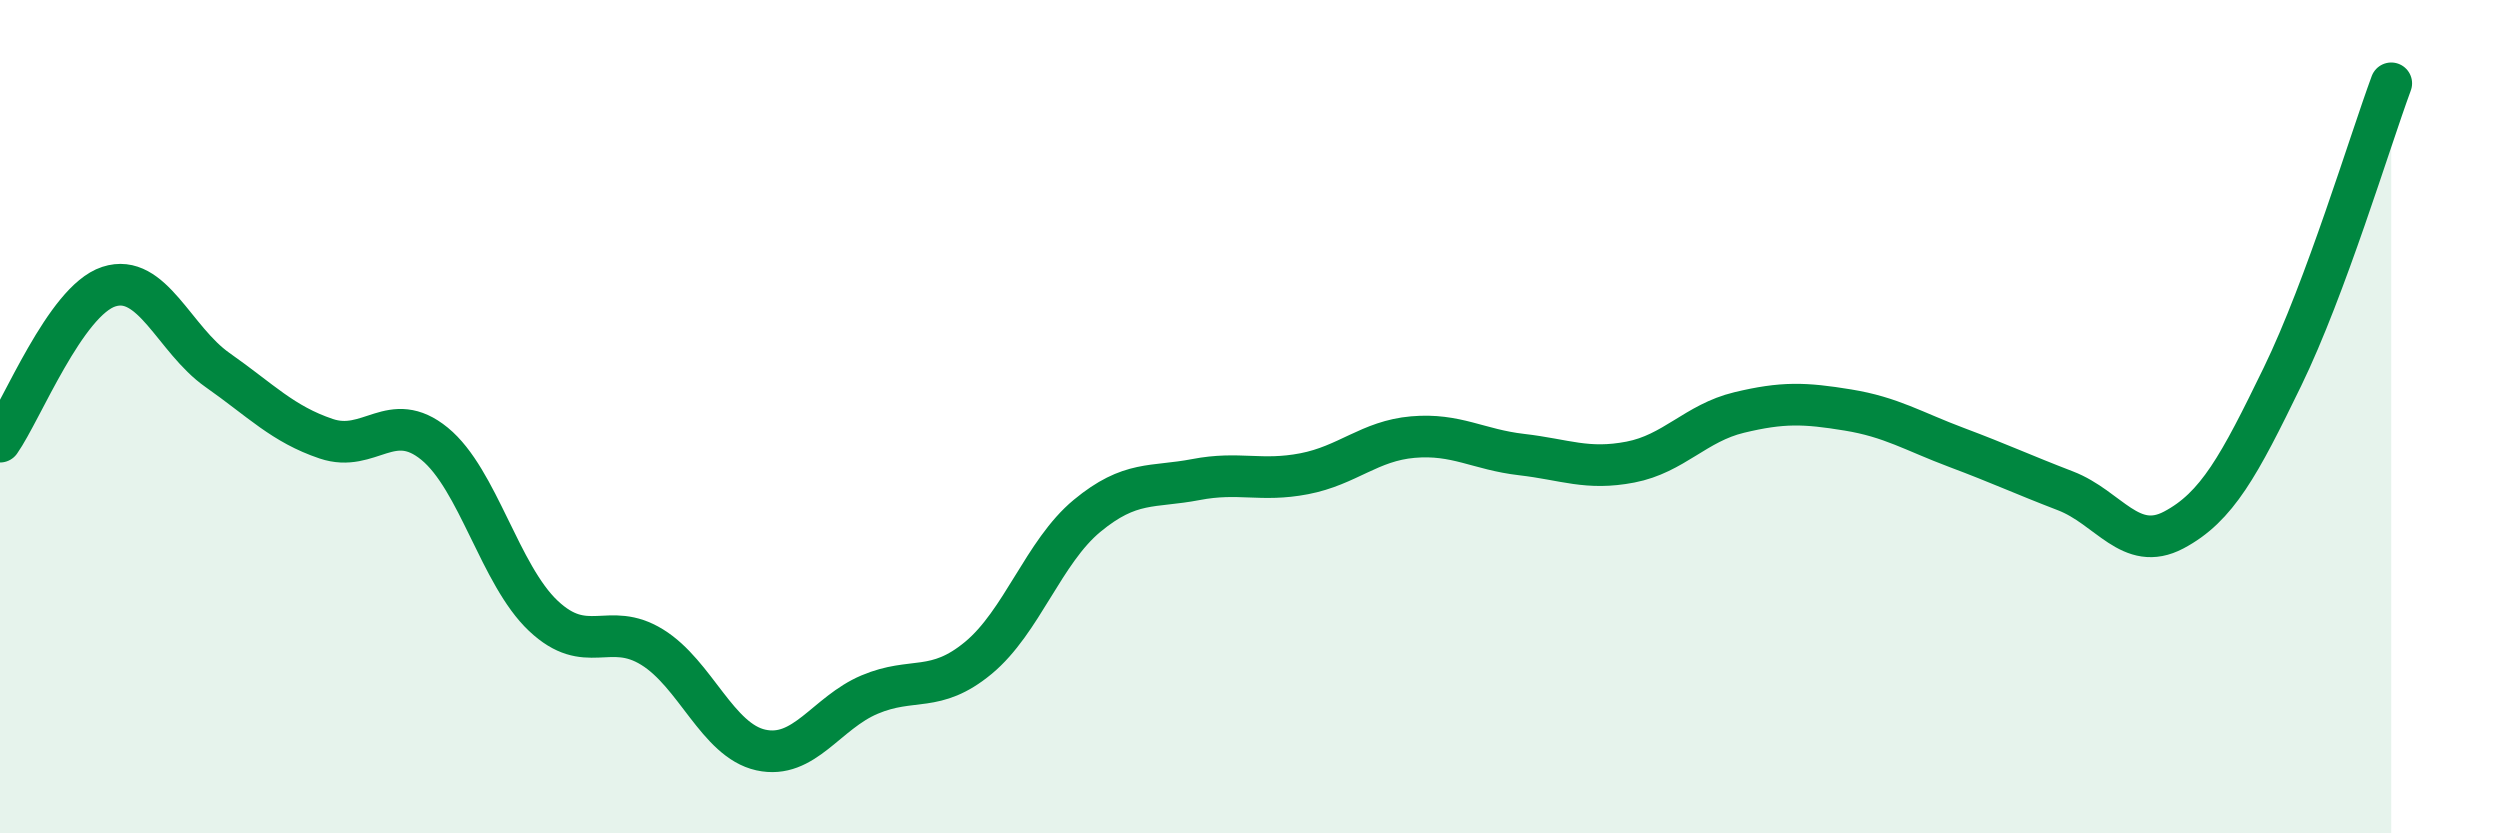 
    <svg width="60" height="20" viewBox="0 0 60 20" xmlns="http://www.w3.org/2000/svg">
      <path
        d="M 0,10.6 C 0.52,9.86 1.57,7.22 2.61,6.88 C 3.65,6.54 4.18,8.15 5.22,8.88 C 6.26,9.61 6.79,10.18 7.83,10.53 C 8.87,10.88 9.39,9.8 10.43,10.65 C 11.47,11.5 12,13.8 13.04,14.78 C 14.08,15.76 14.61,14.89 15.65,15.53 C 16.69,16.17 17.22,17.77 18.26,18 C 19.3,18.23 19.83,17.11 20.87,16.67 C 21.91,16.23 22.44,16.65 23.48,15.79 C 24.52,14.93 25.05,13.24 26.09,12.38 C 27.13,11.52 27.66,11.71 28.7,11.51 C 29.74,11.31 30.26,11.57 31.3,11.37 C 32.34,11.17 32.87,10.58 33.91,10.49 C 34.95,10.4 35.48,10.79 36.52,10.91 C 37.56,11.03 38.09,11.29 39.13,11.09 C 40.17,10.89 40.7,10.15 41.74,9.9 C 42.78,9.65 43.31,9.67 44.35,9.84 C 45.39,10.01 45.92,10.35 46.96,10.74 C 48,11.13 48.53,11.38 49.57,11.78 C 50.61,12.18 51.13,13.27 52.17,12.72 C 53.21,12.17 53.74,11.18 54.78,9.04 C 55.82,6.9 56.87,3.41 57.39,2L57.39 20L0 20Z"
        fill="#008740"
        opacity="0.1"
        stroke-linecap="round"
        stroke-linejoin="round"
      />
      <path
        d="M 0,10.6 C 0.52,9.86 1.57,7.22 2.61,6.88 C 3.65,6.54 4.18,8.15 5.22,8.88 C 6.26,9.61 6.79,10.18 7.83,10.53 C 8.87,10.88 9.39,9.8 10.43,10.65 C 11.47,11.5 12,13.8 13.04,14.78 C 14.08,15.76 14.61,14.89 15.65,15.53 C 16.69,16.17 17.22,17.77 18.26,18 C 19.3,18.23 19.83,17.11 20.87,16.67 C 21.91,16.23 22.44,16.65 23.48,15.79 C 24.52,14.93 25.05,13.24 26.09,12.38 C 27.13,11.52 27.66,11.71 28.7,11.51 C 29.74,11.31 30.26,11.57 31.3,11.37 C 32.34,11.17 32.87,10.58 33.91,10.49 C 34.95,10.4 35.48,10.79 36.52,10.91 C 37.56,11.03 38.09,11.29 39.13,11.09 C 40.17,10.89 40.7,10.15 41.74,9.9 C 42.78,9.65 43.31,9.67 44.35,9.84 C 45.39,10.01 45.92,10.35 46.96,10.74 C 48,11.13 48.53,11.38 49.57,11.78 C 50.61,12.18 51.13,13.27 52.17,12.72 C 53.21,12.17 53.74,11.18 54.78,9.04 C 55.82,6.9 56.87,3.41 57.39,2"
        stroke="#008740"
        stroke-width="1"
        fill="none"
        stroke-linecap="round"
        stroke-linejoin="round"
      />
    </svg>
  